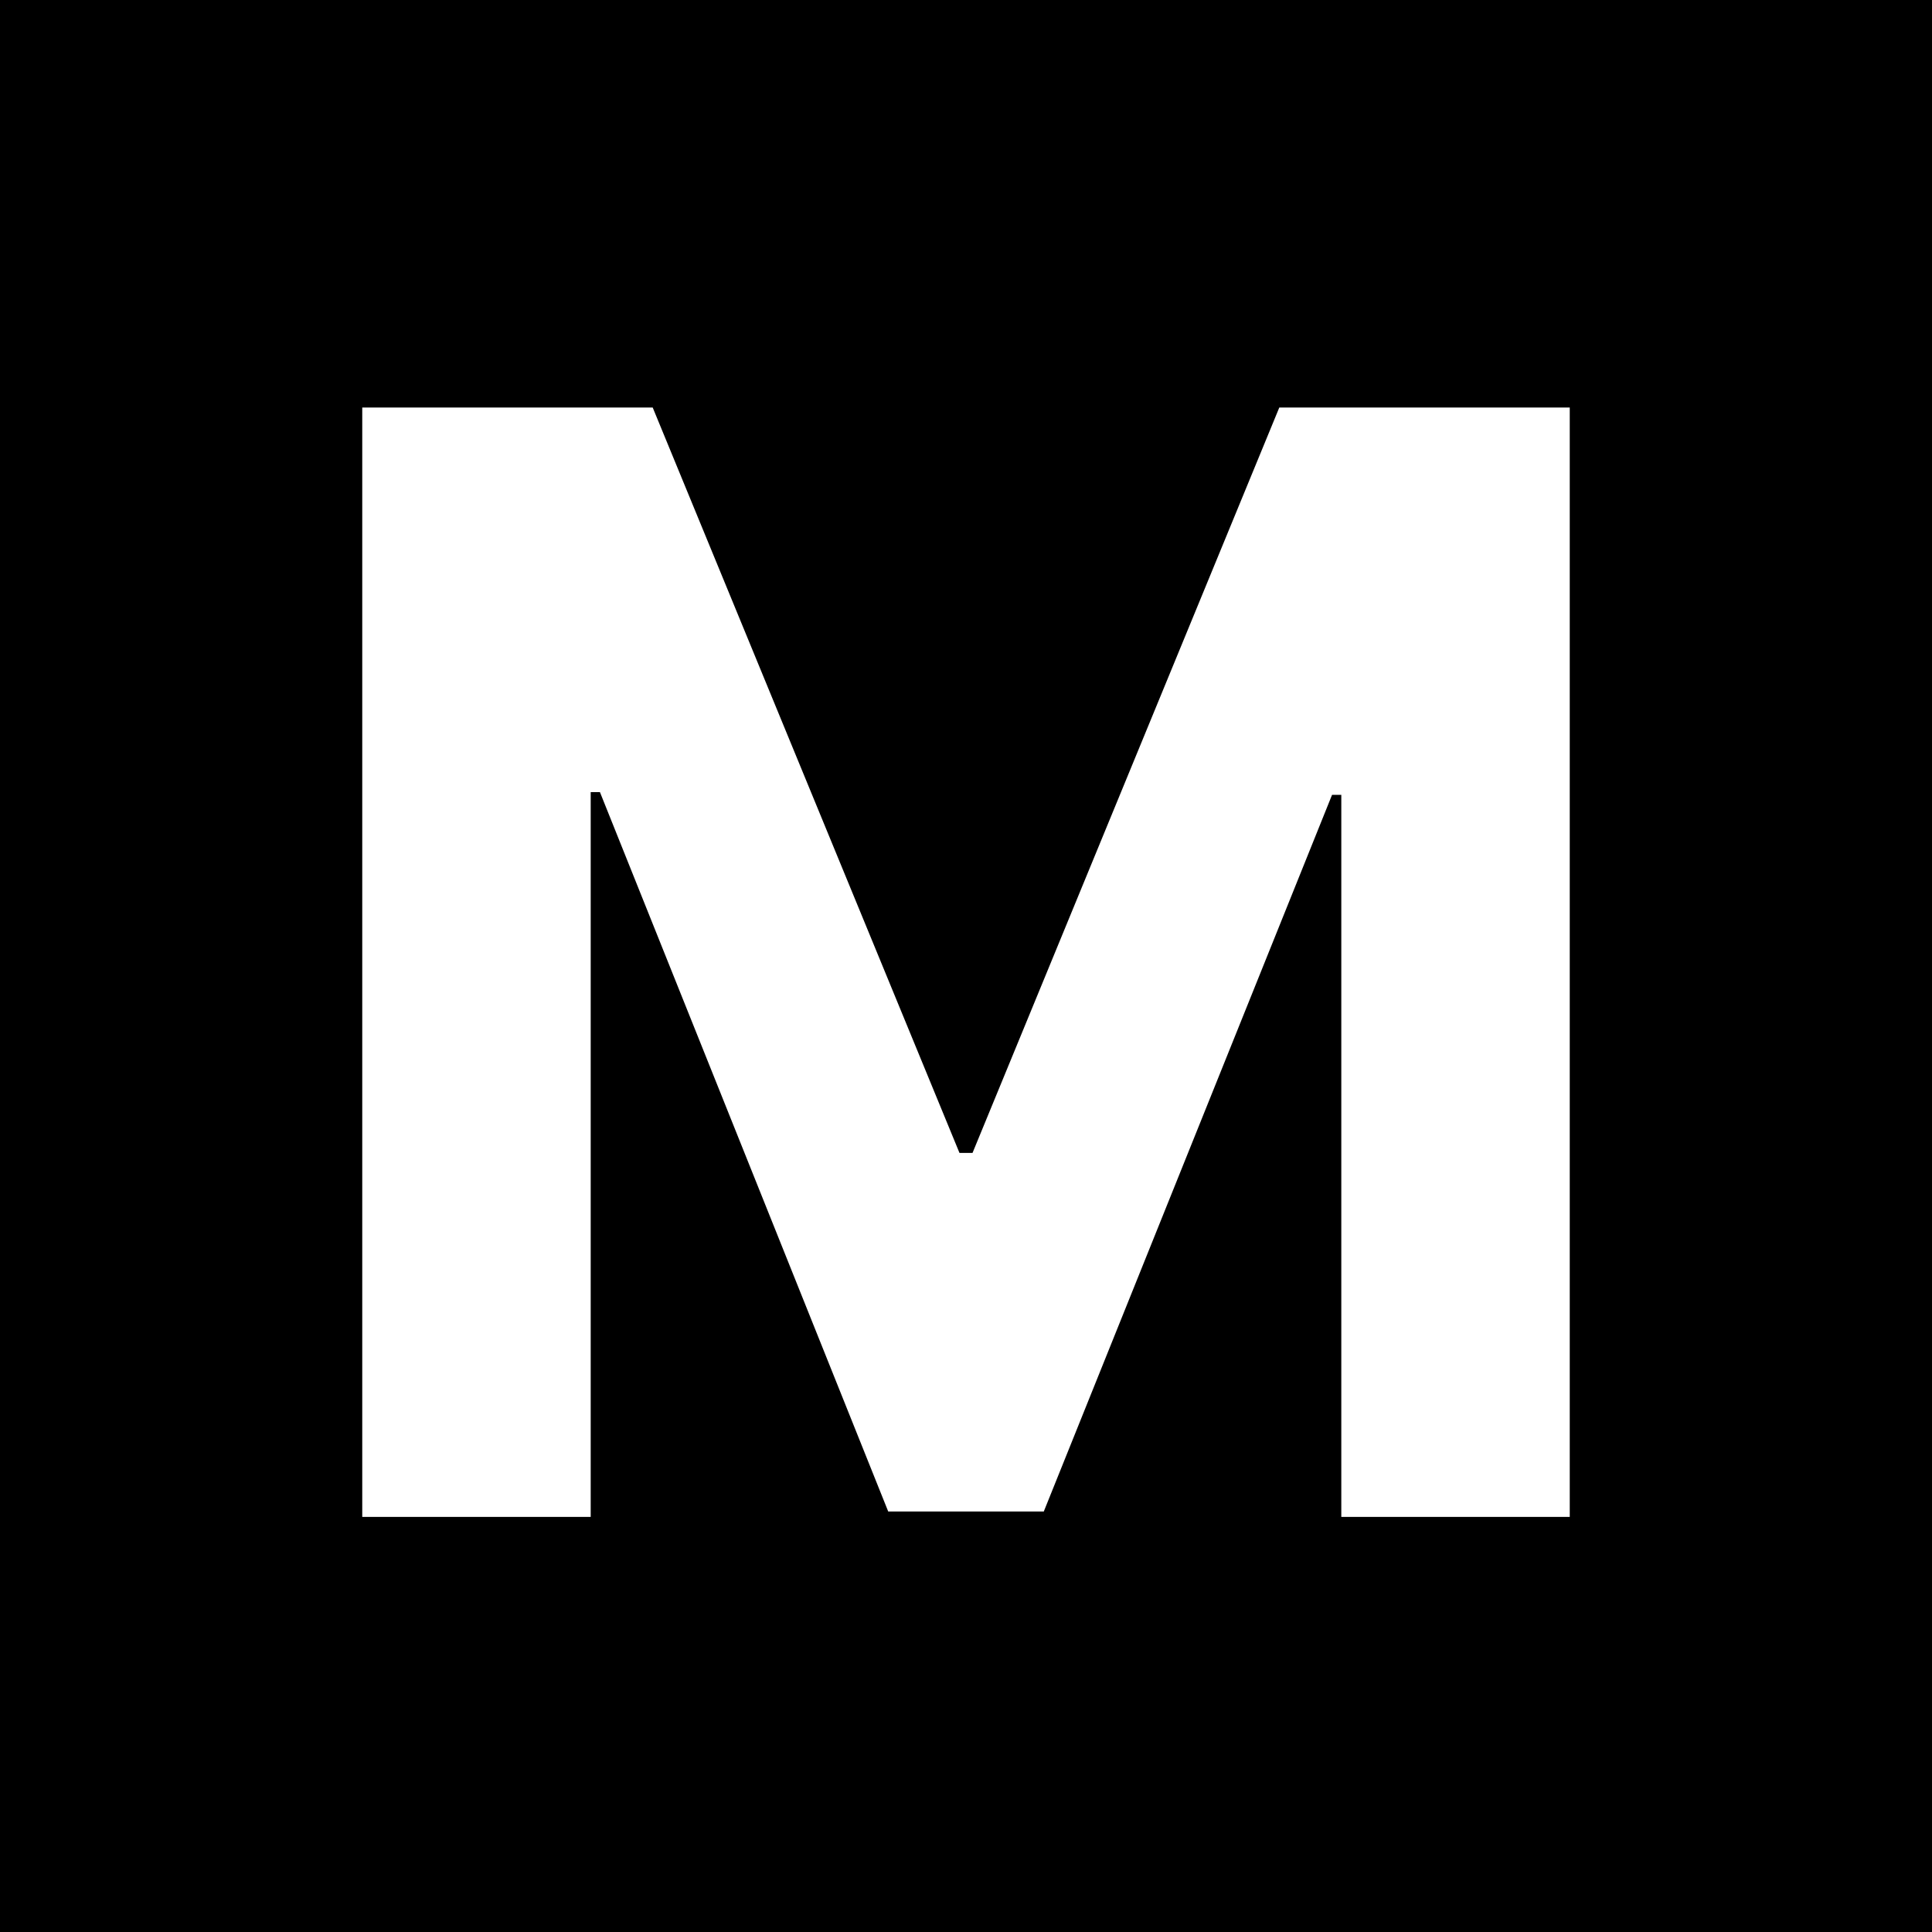 <svg xmlns="http://www.w3.org/2000/svg" fill="none" viewBox="0 0 512 512" height="512" width="512">
<rect fill="black" height="512" width="512"></rect>
<path fill="white" d="M96 108H172.973L254.27 305.531H257.73L339.027 108H416V402H355.459V210.642H353.009L276.613 400.564H235.387L158.991 209.924H156.541V402H96V108Z"></path>
</svg>
